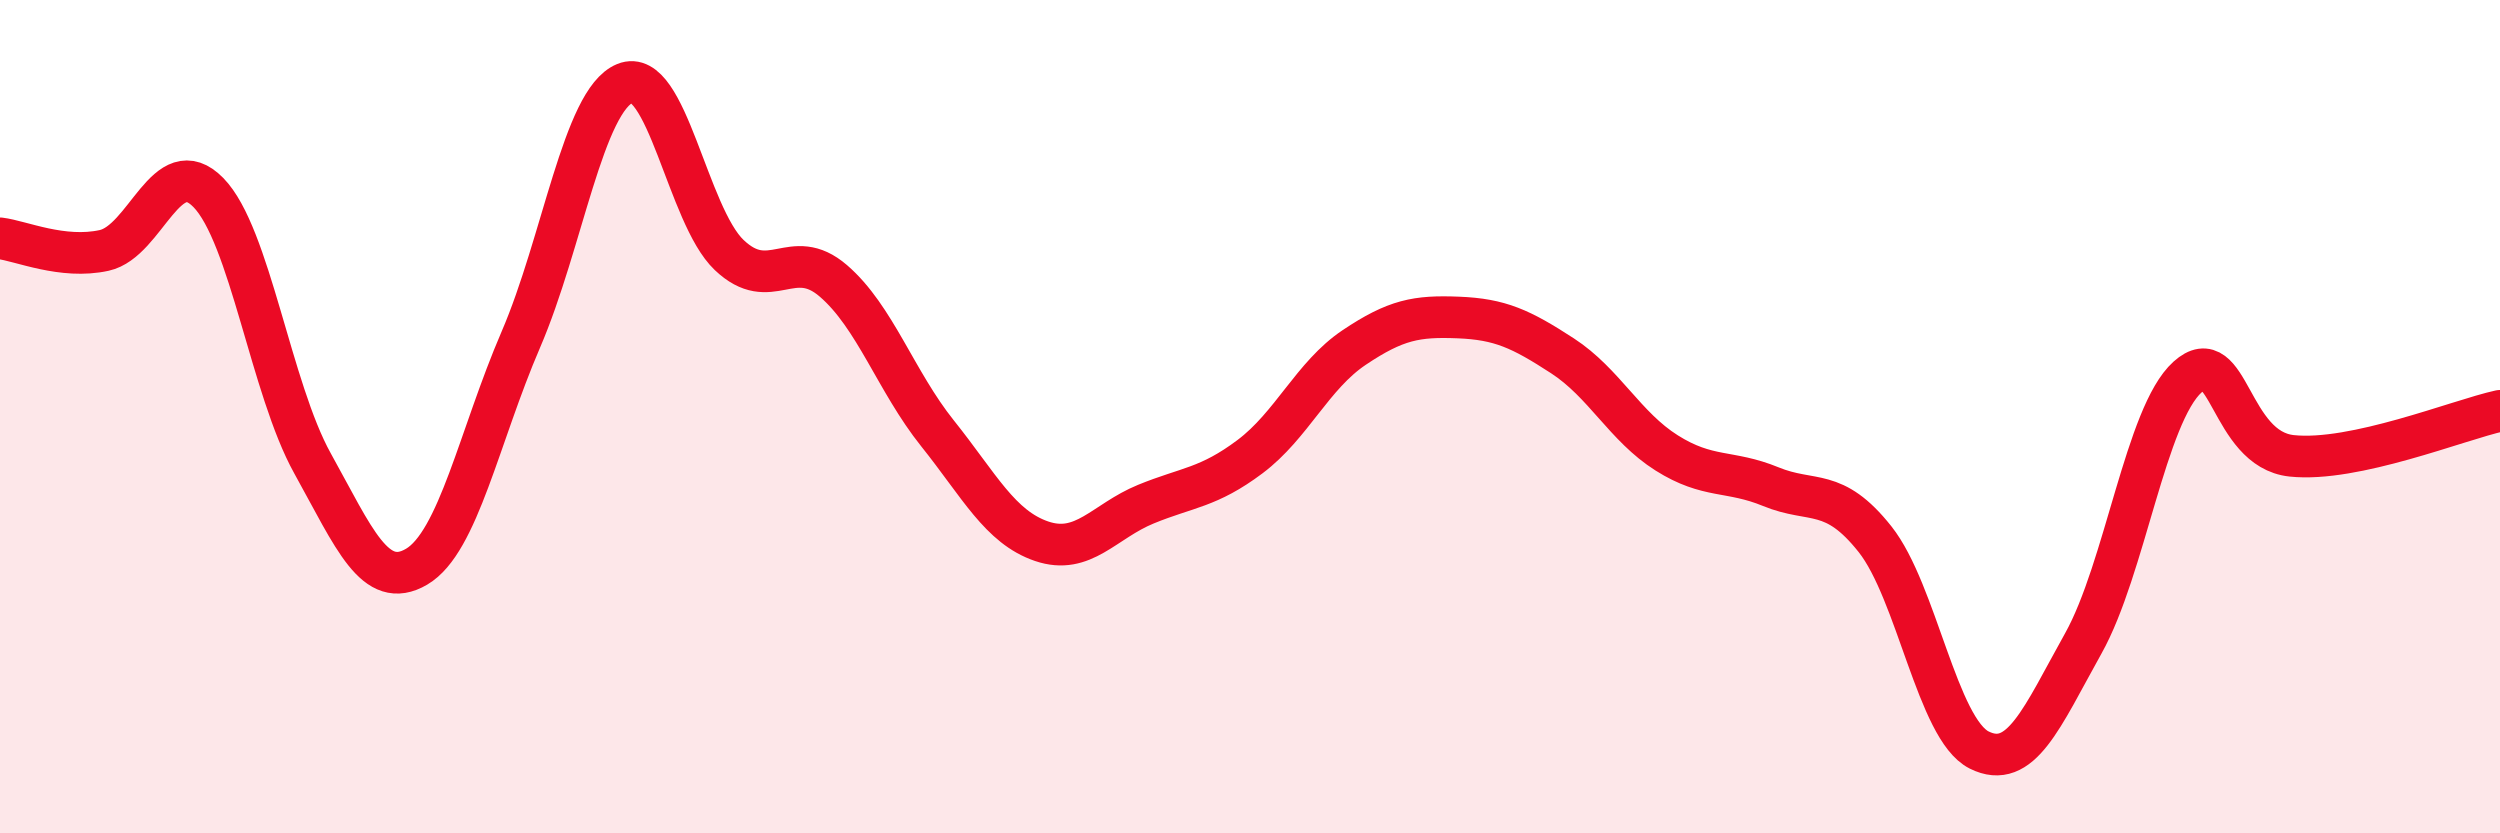 
    <svg width="60" height="20" viewBox="0 0 60 20" xmlns="http://www.w3.org/2000/svg">
      <path
        d="M 0,5.72 C 0.5,5.78 1.5,6.23 2.5,6.01 C 3.5,5.79 4,3.6 5,4.62 C 6,5.64 6.5,9.32 7.5,11.12 C 8.5,12.92 9,14.19 10,13.6 C 11,13.01 11.5,10.47 12.5,8.15 C 13.5,5.83 14,2.41 15,2 C 16,1.59 16.5,5.17 17.5,6.12 C 18.5,7.07 19,5.88 20,6.74 C 21,7.6 21.5,9.15 22.5,10.4 C 23.5,11.65 24,12.65 25,12.99 C 26,13.33 26.5,12.51 27.5,12.1 C 28.5,11.69 29,11.71 30,10.96 C 31,10.21 31.5,9.01 32.5,8.34 C 33.5,7.67 34,7.58 35,7.62 C 36,7.66 36.5,7.89 37.5,8.54 C 38.5,9.19 39,10.24 40,10.87 C 41,11.5 41.5,11.27 42.5,11.68 C 43.5,12.09 44,11.68 45,12.94 C 46,14.2 46.5,17.5 47.5,18 C 48.5,18.5 49,17.23 50,15.44 C 51,13.65 51.5,9.95 52.5,9.05 C 53.5,8.15 53.5,10.78 55,10.94 C 56.5,11.1 59,10.08 60,9.86L60 20L0 20Z"
        fill="#EB0A25"
        opacity="0.1"
        stroke-linecap="round"
        stroke-linejoin="round"
      />
      <path
        d="M 0,5.72 C 0.5,5.78 1.5,6.23 2.5,6.01 C 3.5,5.79 4,3.6 5,4.62 C 6,5.64 6.5,9.32 7.5,11.12 C 8.5,12.92 9,14.19 10,13.6 C 11,13.01 11.5,10.47 12.5,8.15 C 13.5,5.83 14,2.41 15,2 C 16,1.59 16.5,5.17 17.5,6.12 C 18.5,7.07 19,5.88 20,6.74 C 21,7.6 21.5,9.15 22.5,10.4 C 23.5,11.65 24,12.65 25,12.99 C 26,13.33 26.5,12.51 27.5,12.1 C 28.5,11.69 29,11.71 30,10.96 C 31,10.21 31.5,9.01 32.5,8.34 C 33.5,7.67 34,7.58 35,7.62 C 36,7.66 36.5,7.89 37.5,8.54 C 38.5,9.19 39,10.24 40,10.87 C 41,11.5 41.5,11.27 42.5,11.68 C 43.5,12.09 44,11.68 45,12.94 C 46,14.2 46.5,17.5 47.5,18 C 48.5,18.5 49,17.23 50,15.44 C 51,13.65 51.5,9.95 52.5,9.05 C 53.5,8.15 53.5,10.78 55,10.94 C 56.5,11.1 59,10.08 60,9.86"
        stroke="#EB0A25"
        stroke-width="1"
        fill="none"
        stroke-linecap="round"
        stroke-linejoin="round"
      />
    </svg>
  